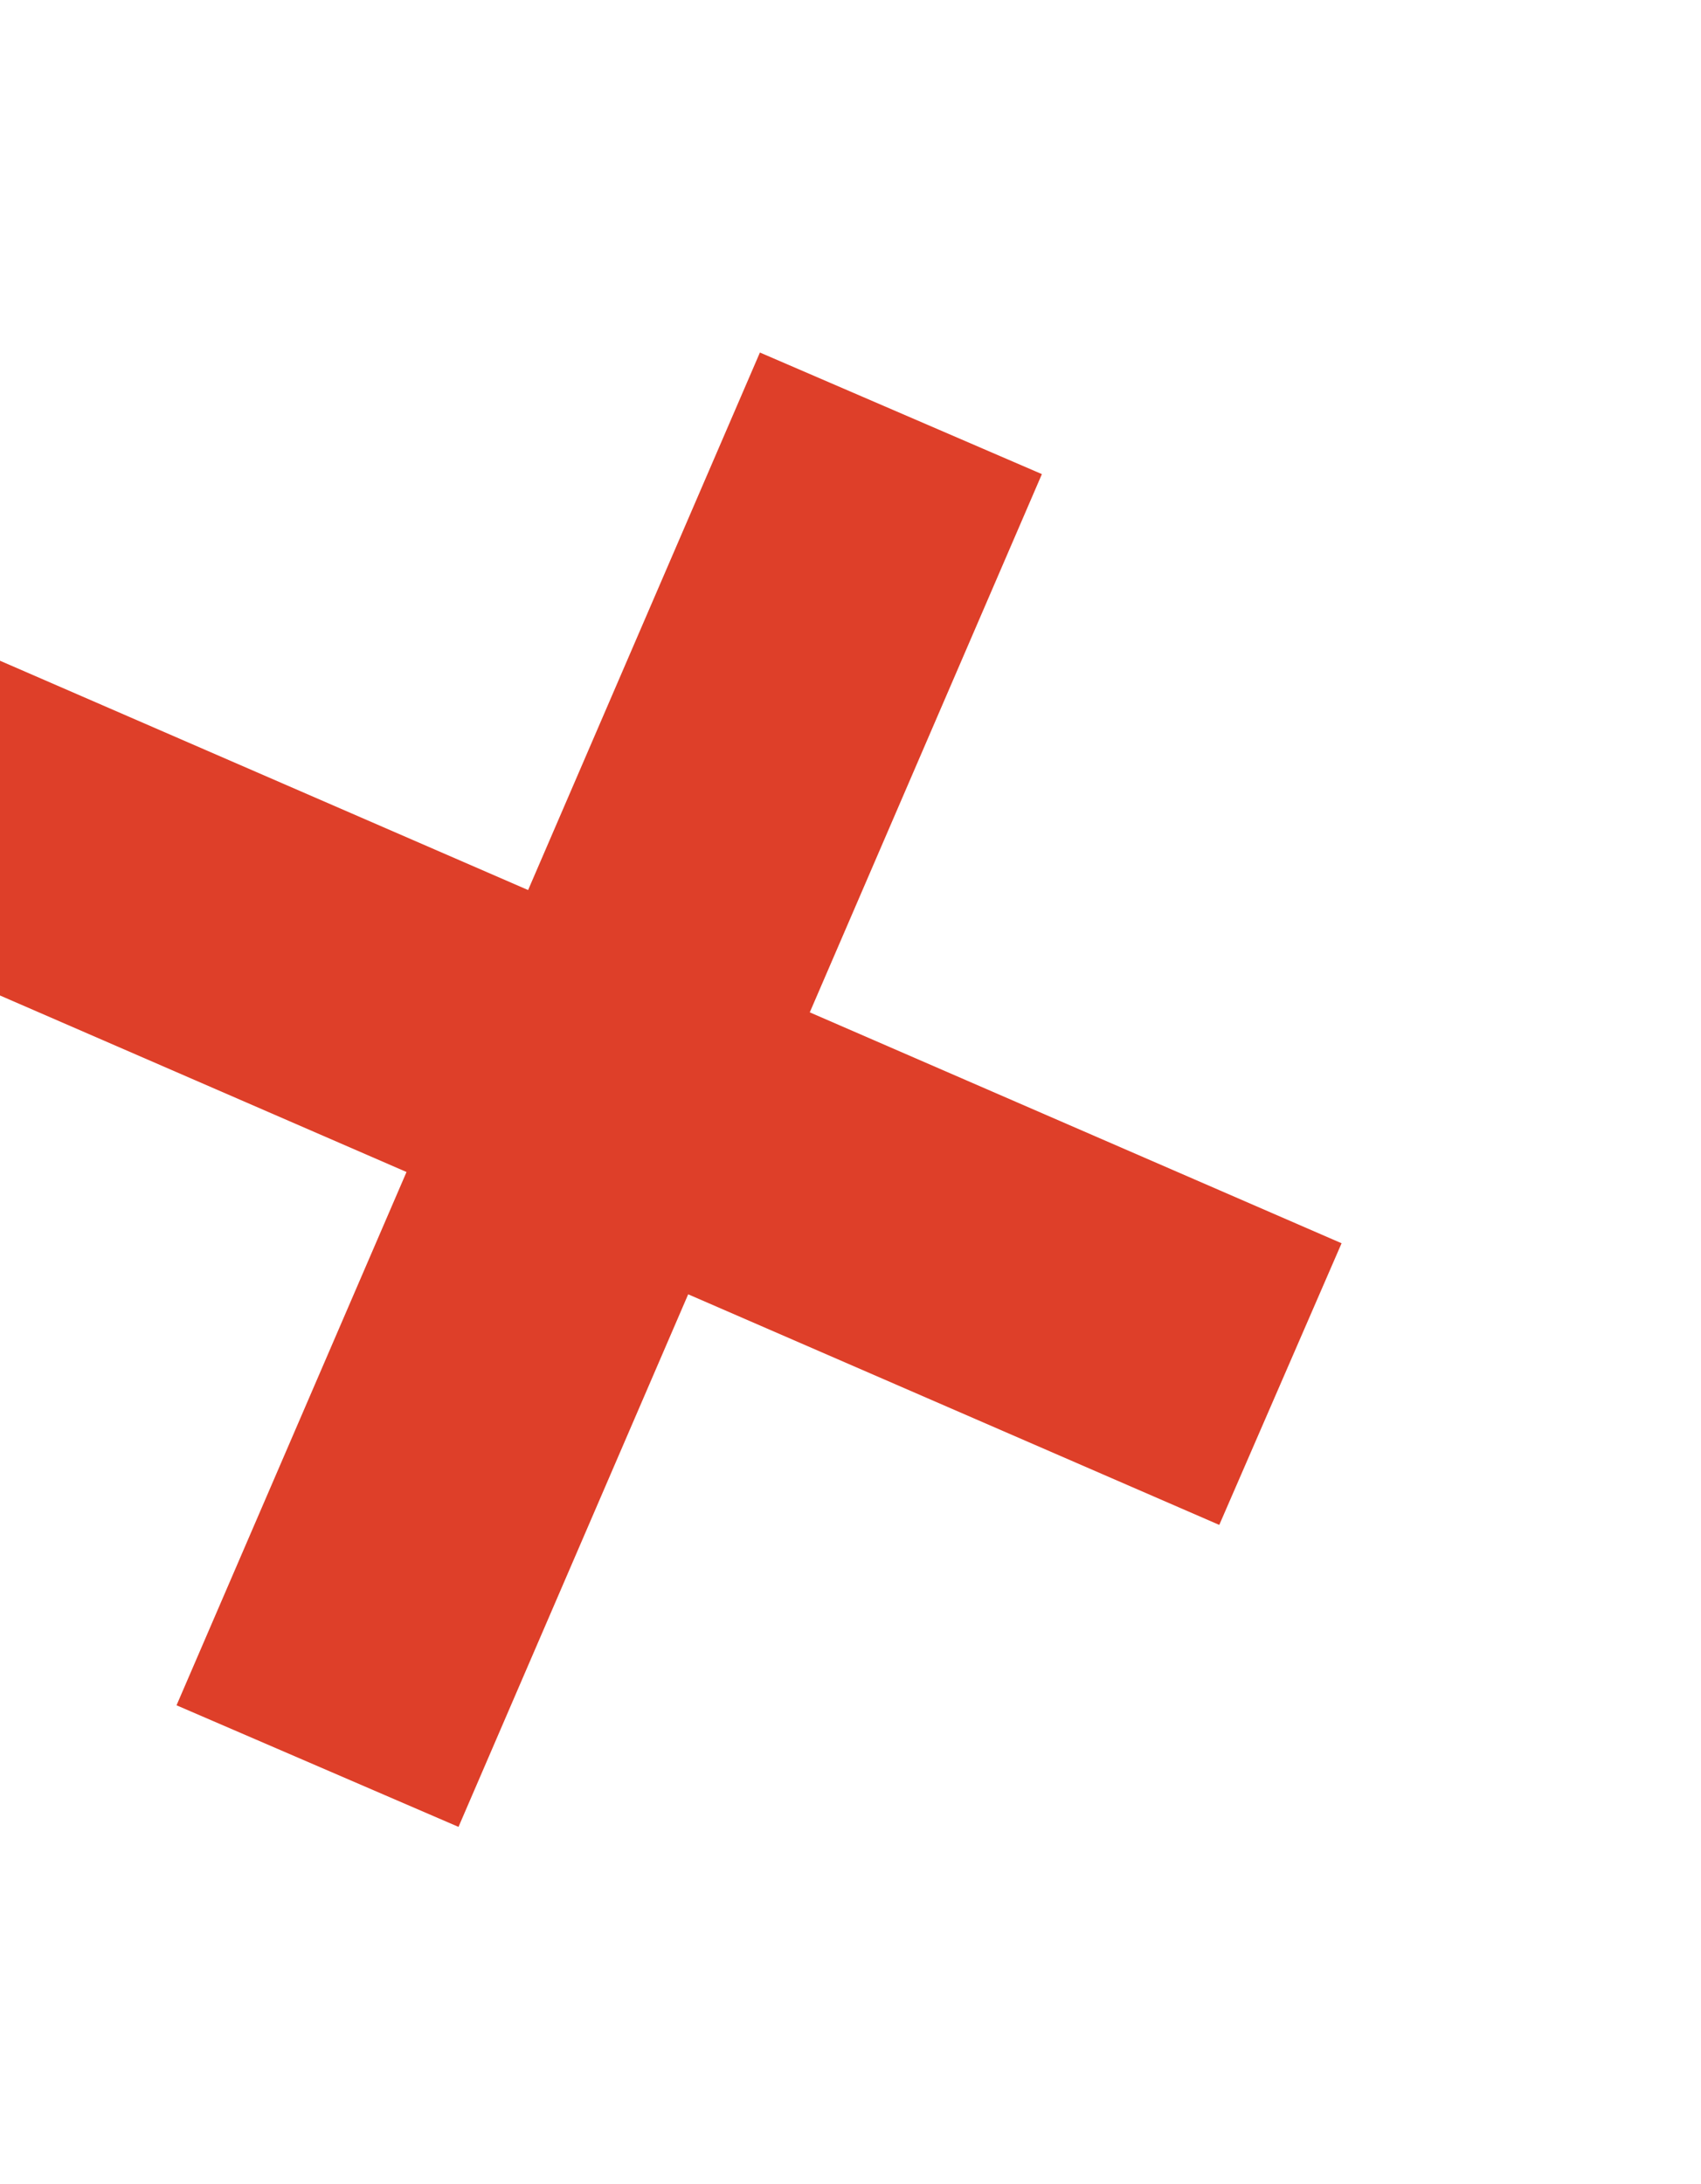 <svg width="377" height="484" viewBox="0 0 377 484" fill="none" xmlns="http://www.w3.org/2000/svg">
<g filter="url(#filter0_f)">
<path fill-rule="evenodd" clip-rule="evenodd" d="M-2.165 145.507L-29.272 207.933L90.098 259.767L39.126 377.967L101.621 404.917L152.525 286.875L270.233 337.986L297.34 275.56L179.475 224.38L230.919 105.084L168.424 78.135L117.048 197.272L-2.165 145.507Z" fill="#DE3F29"/>
</g>
<defs>
<filter id="filter0_f" x="-107" y="-0" width="483.212" height="483.038" filterUnits="userSpaceOnUse" color-interpolation-filters="sRGB">
<feFlood flood-opacity="0" result="BackgroundImageFix"/>
<feBlend mode="normal" in="SourceGraphic" in2="BackgroundImageFix" result="shape"/>
<feGaussianBlur stdDeviation="30" result="effect1_foregroundBlur"/>
</filter>
</defs>
</svg>
